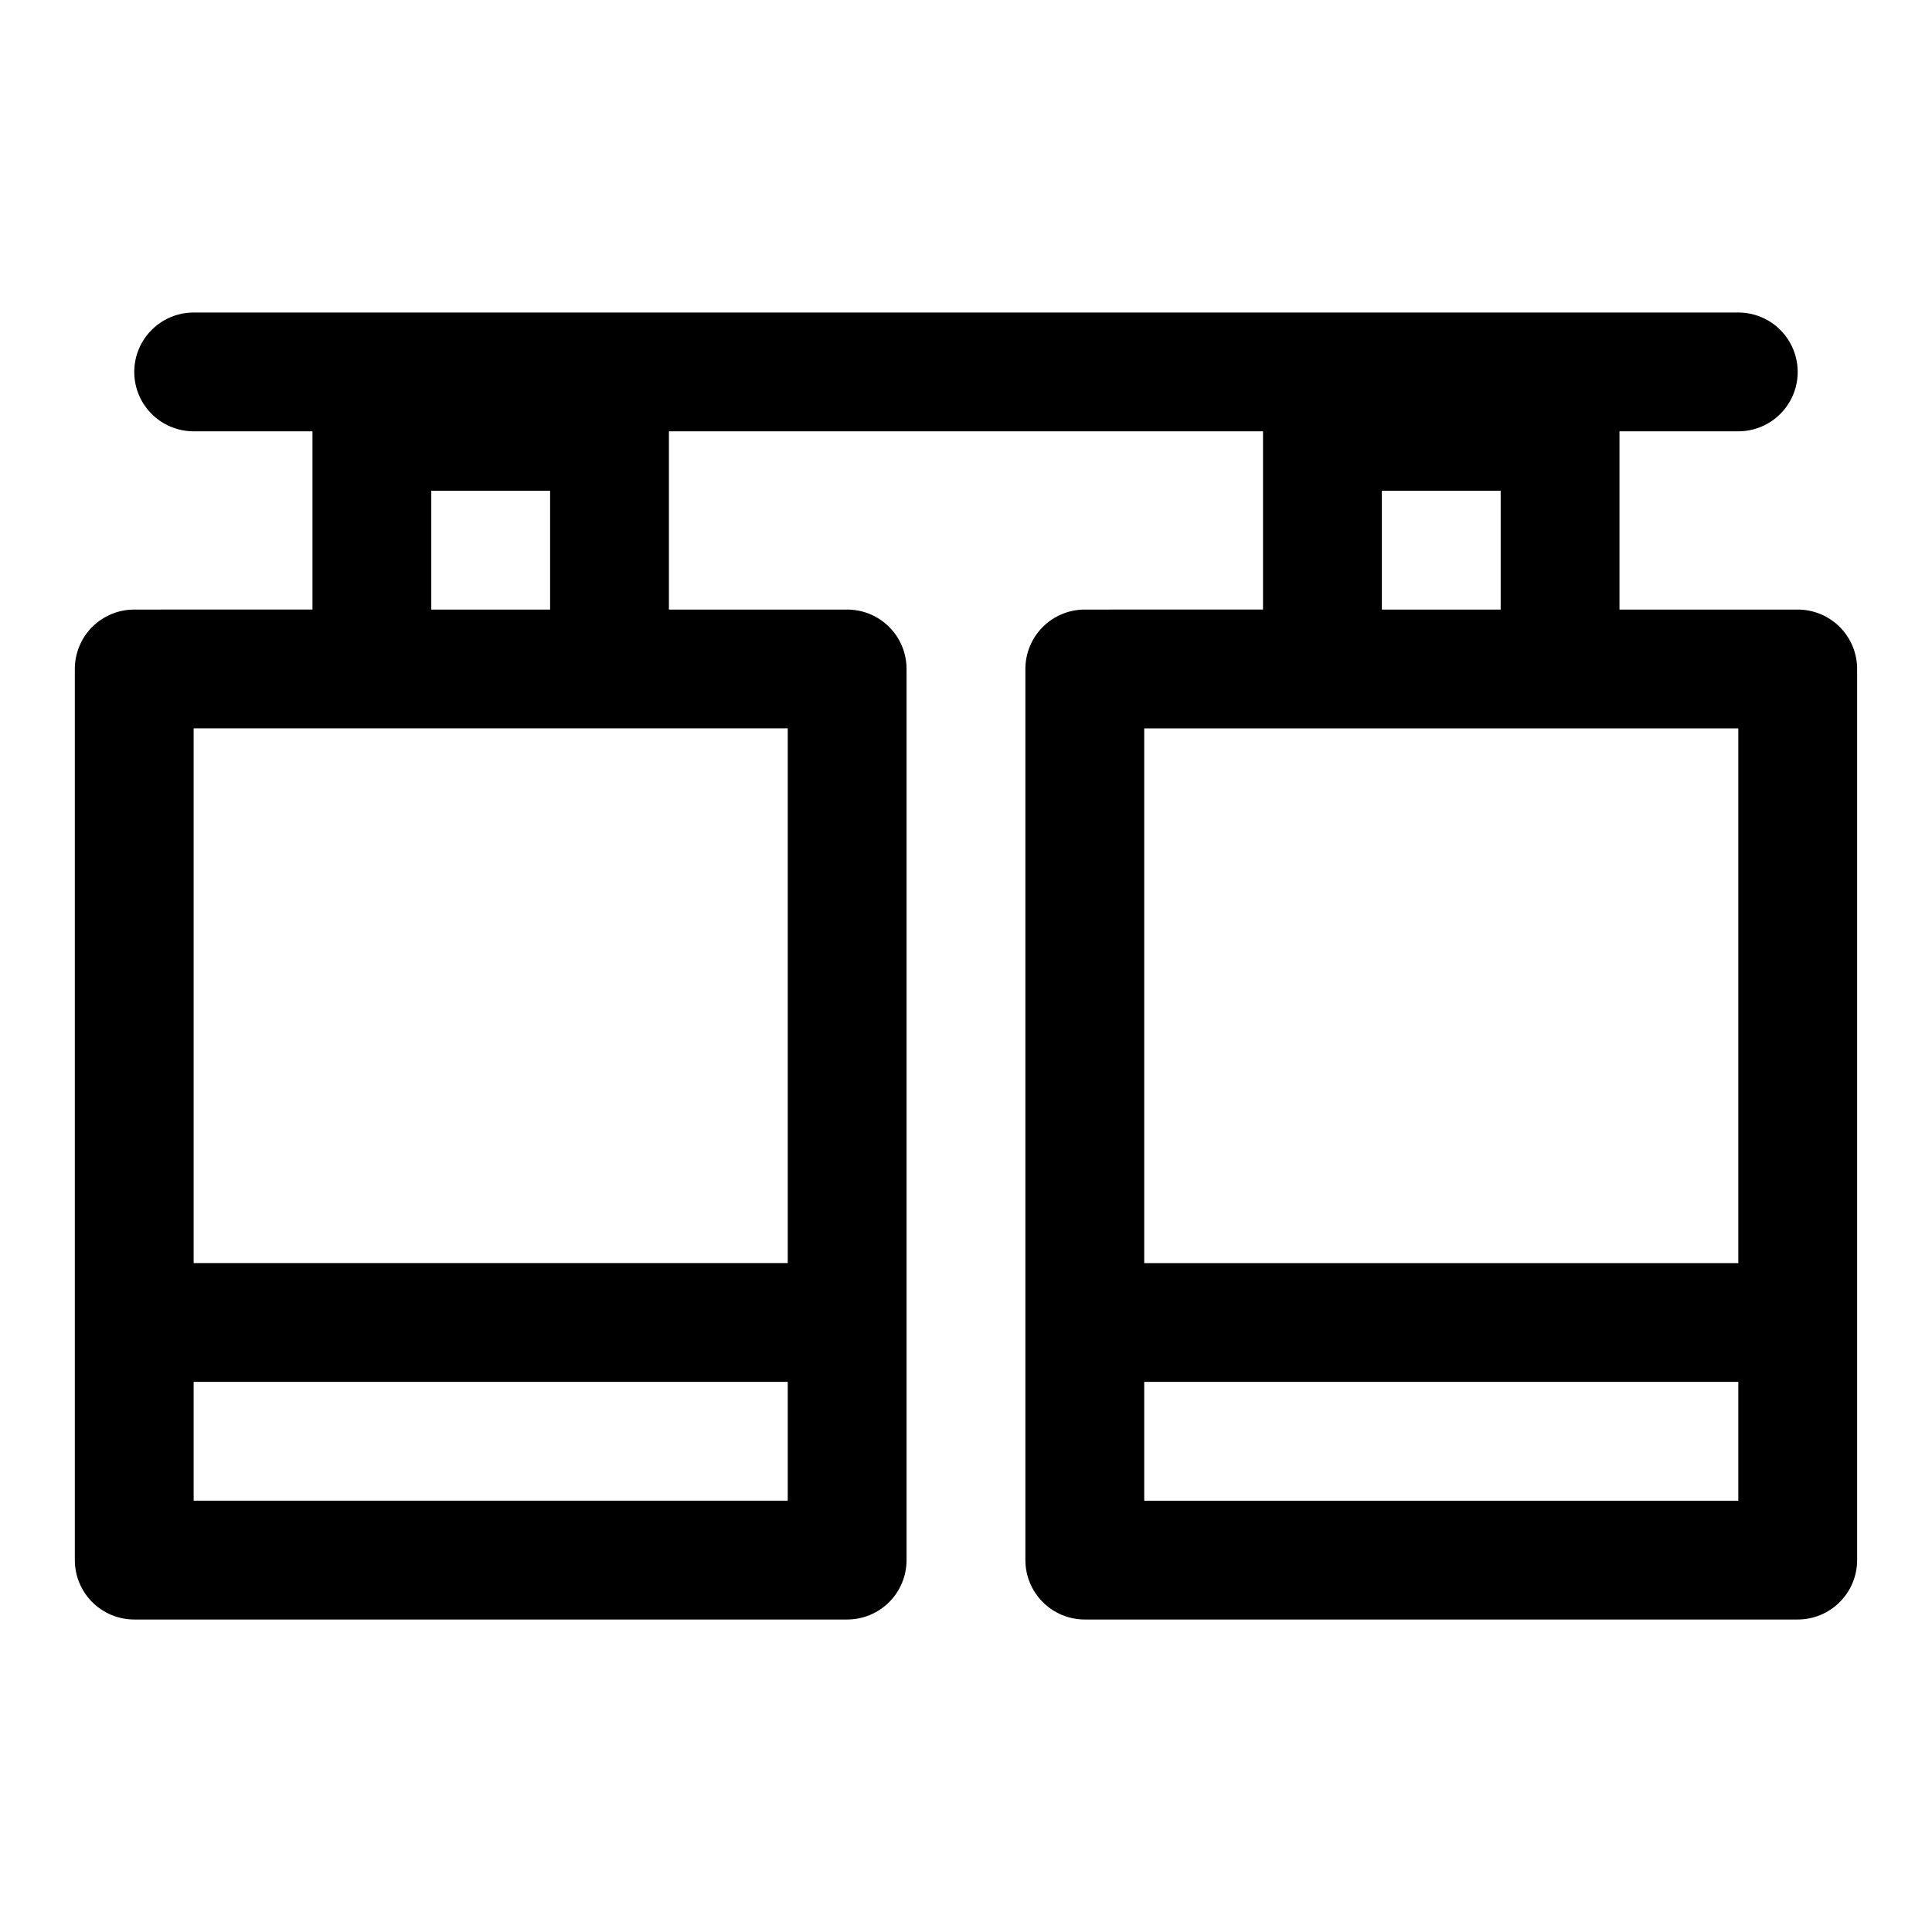<?xml version="1.0" encoding="UTF-8"?>
<!-- Uploaded to: SVG Repo, www.svgrepo.com, Generator: SVG Repo Mixer Tools -->
<svg fill="#000000" width="800px" height="800px" version="1.1" viewBox="144 144 512 512" xmlns="http://www.w3.org/2000/svg">
 <path d="m620.41 305.54h-47.23v-47.234h31.488c5.625 0 10.82-3 13.633-7.871 2.812-4.871 2.812-10.871 0-15.742s-8.008-7.875-13.633-7.875h-409.35c-5.625 0-10.82 3.004-13.633 7.875s-2.812 10.871 0 15.742c2.812 4.871 8.008 7.871 13.633 7.871h31.488v47.23l-47.23 0.004c-4.176 0-8.18 1.656-11.133 4.609s-4.613 6.957-4.613 11.133v236.16c0 4.176 1.66 8.18 4.613 11.133 2.953 2.953 6.957 4.613 11.133 4.613h188.93c4.176 0 8.18-1.66 11.133-4.613 2.953-2.953 4.609-6.957 4.609-11.133v-236.16c0-4.176-1.656-8.18-4.609-11.133s-6.957-4.609-11.133-4.609h-47.234v-47.234h157.44v47.23l-47.23 0.004c-4.176 0-8.184 1.656-11.133 4.609-2.953 2.953-4.613 6.957-4.613 11.133v236.16c0 4.176 1.66 8.18 4.613 11.133 2.949 2.953 6.957 4.613 11.133 4.613h188.93c4.176 0 8.18-1.66 11.133-4.613 2.953-2.953 4.613-6.957 4.613-11.133v-236.16c0-4.176-1.66-8.18-4.613-11.133s-6.957-4.609-11.133-4.609zm-425.09 236.16v-31.488h157.44v31.488zm157.44-62.977h-157.44v-141.7h157.44zm-94.465-173.18v-31.488h31.488v31.488zm251.91-31.488h31.488v31.488h-31.488zm94.465 62.977v141.7h-157.44v-141.7zm-157.44 204.67v-31.488h157.44v31.488z"/>
</svg>